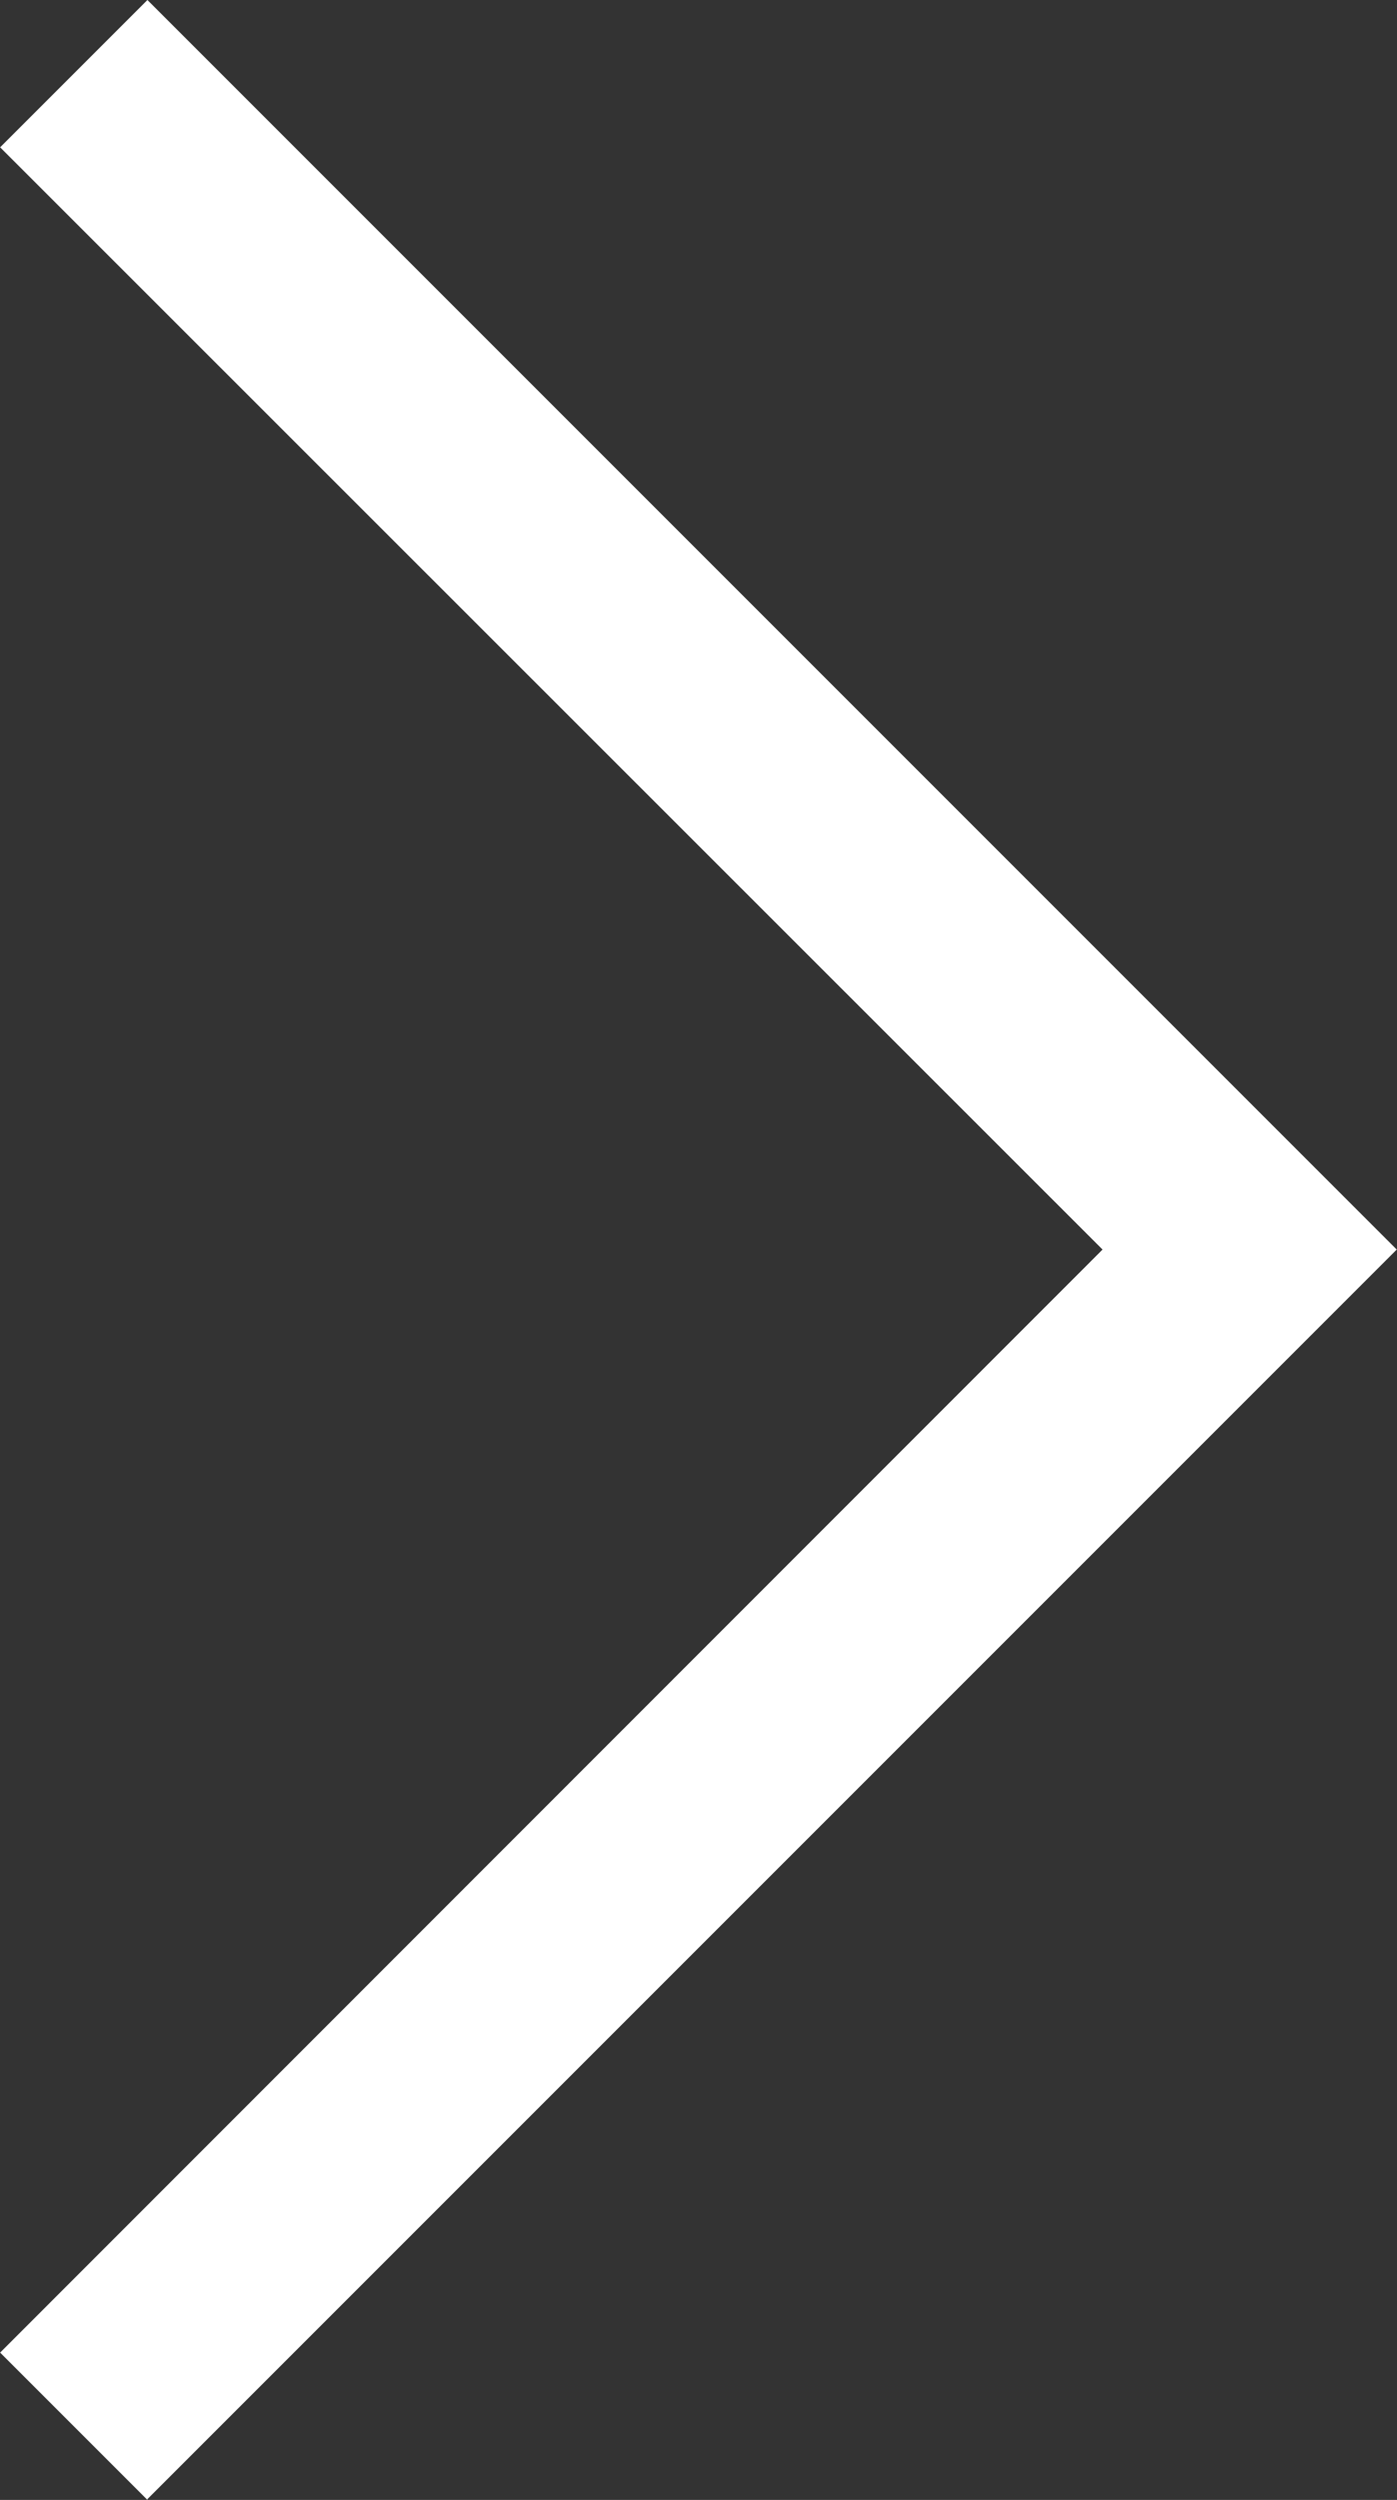 <svg xmlns="http://www.w3.org/2000/svg" width="10.623" height="19.006" viewBox="0 0 10.623 19.006"><rect x="0" y="0" width="10.623" height="19.006" fill="#333333" stroke="none"/><g transform="translate(-1052.673 -3597.994)"><path d="M20.091,19.006h0l-1.12-1.12L27.354,9.5,18.971,1.12,20.091,0l9.5,9.5-9.5,9.5Z" transform="translate(1033.703 3597.994)" fill="#fff"/></g></svg>